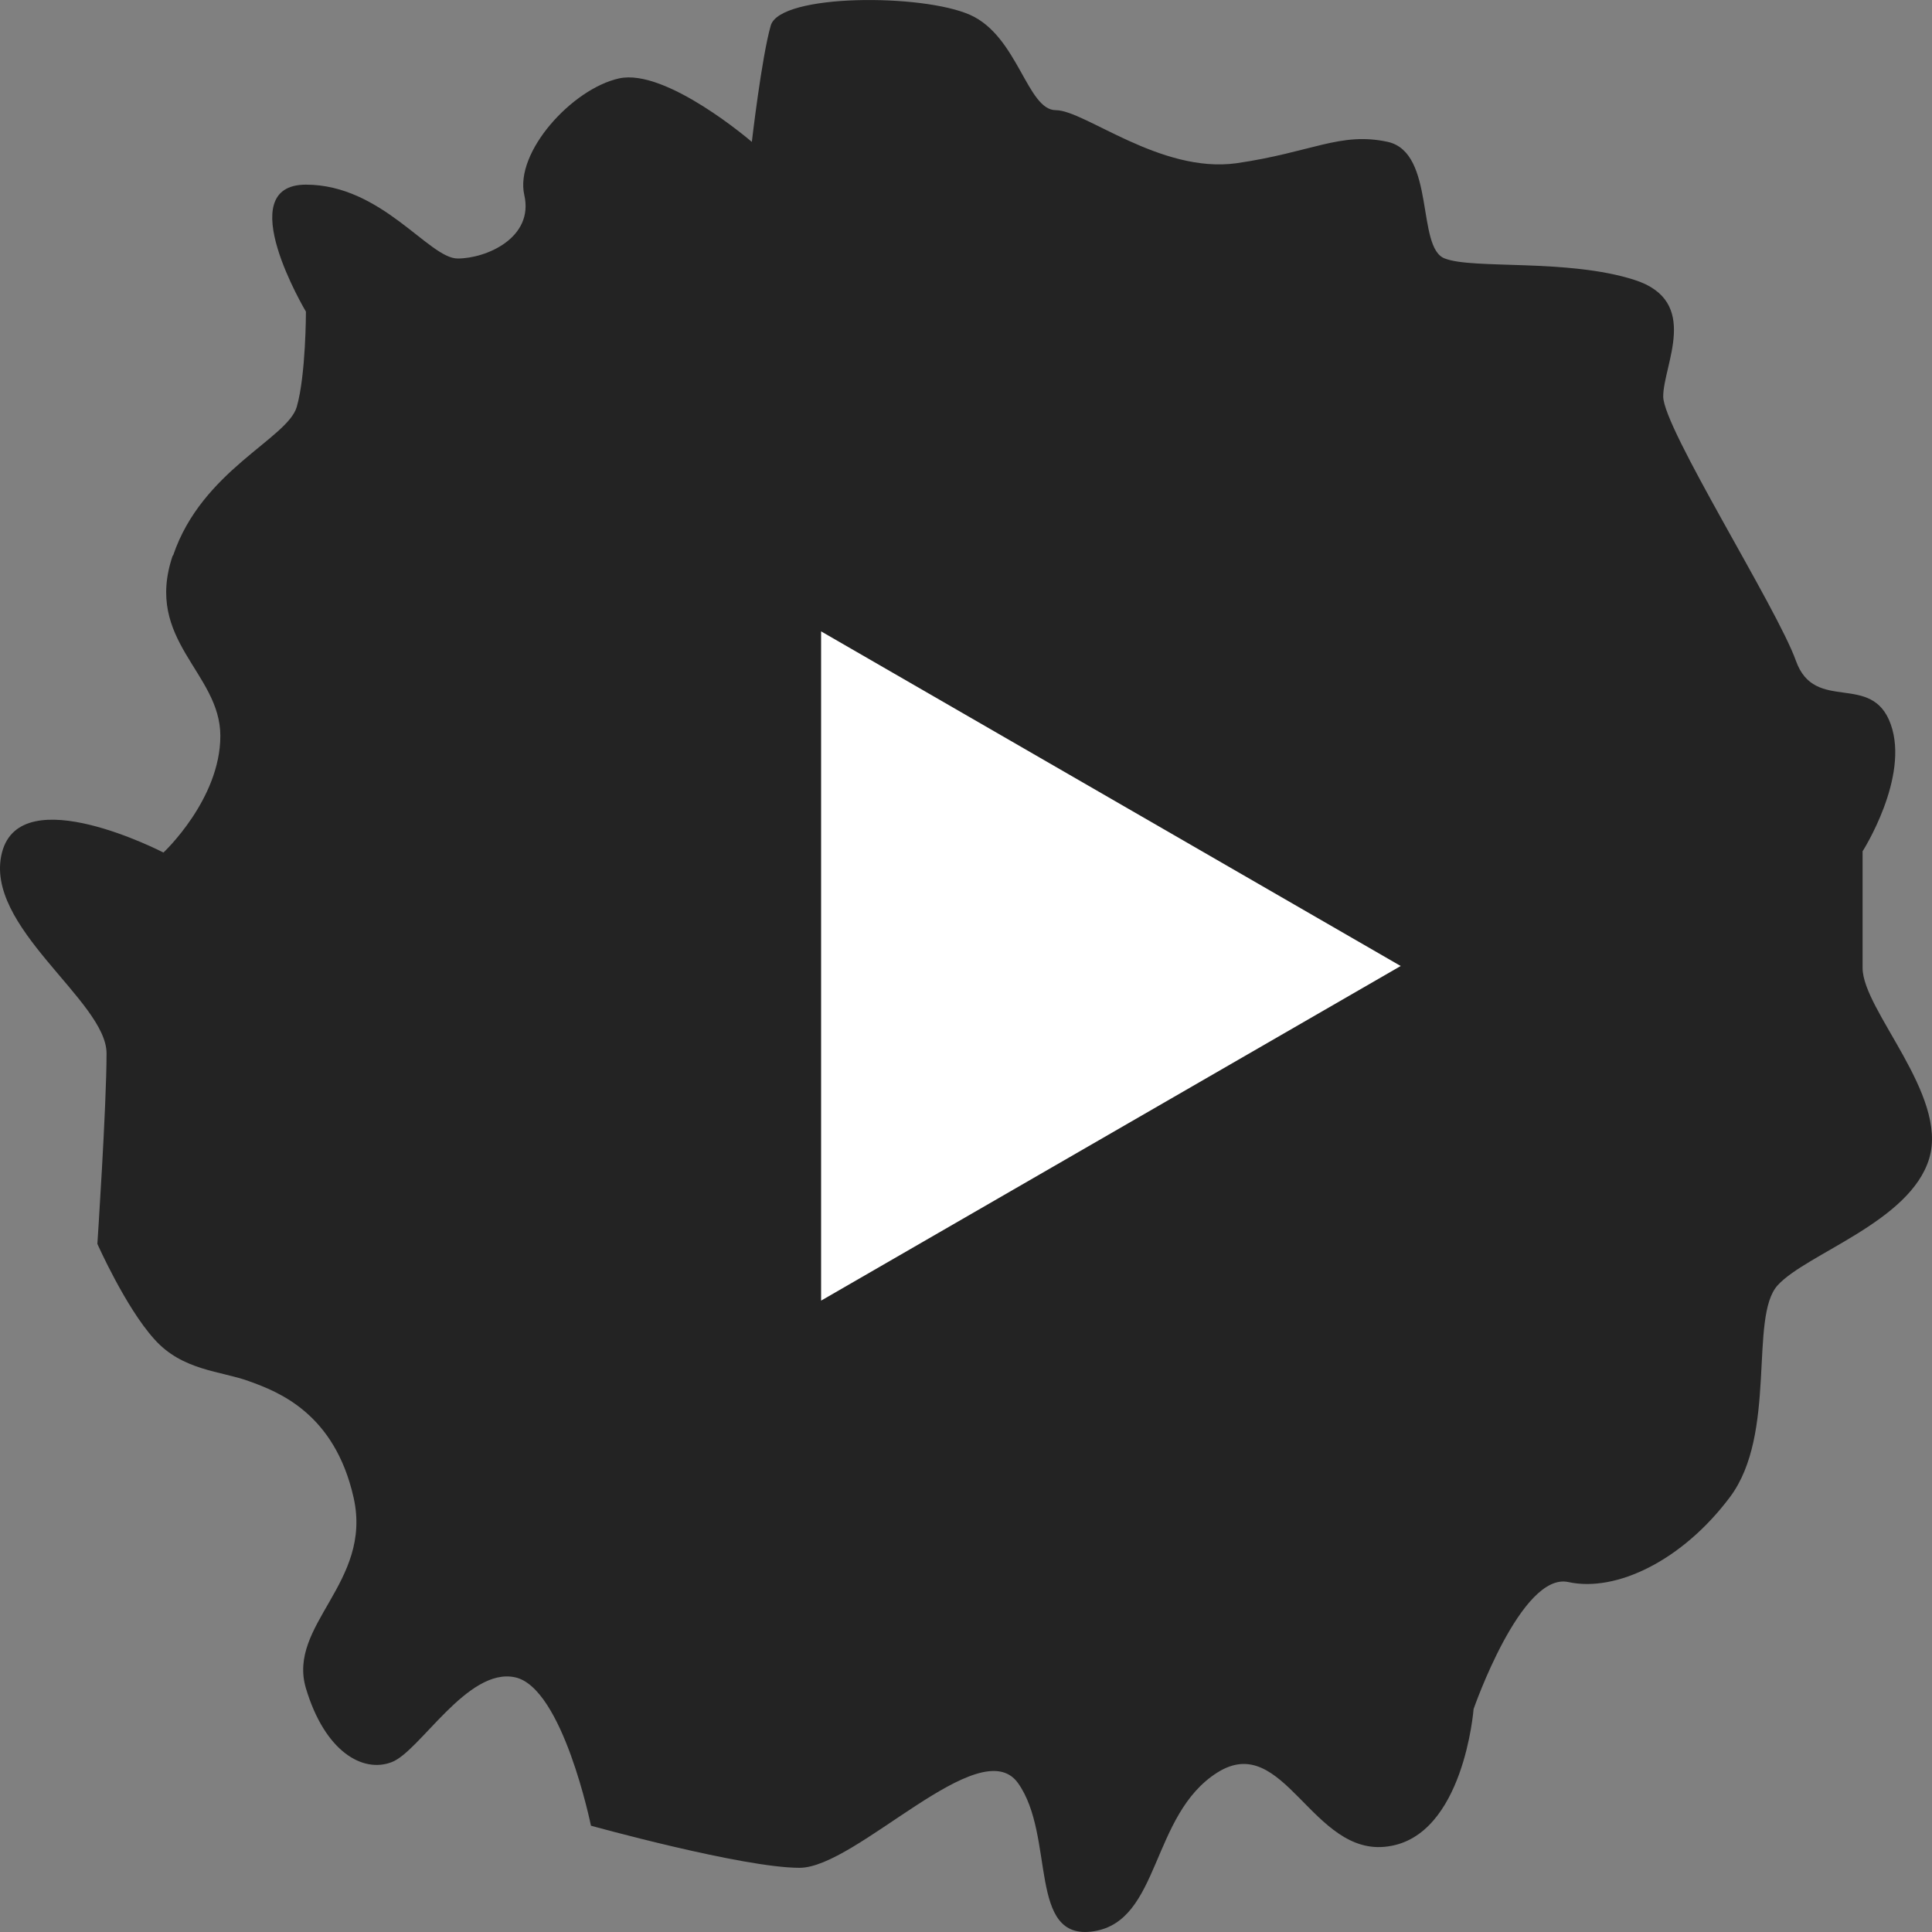 <?xml version="1.0" encoding="UTF-8"?>
<svg width="40" height="40" viewBox="0 0 40 40" fill="none" xmlns="http://www.w3.org/2000/svg">
<rect x="0" y="0" width="40" height="40" fill="#808080" stroke="none"/>
<path d="M3.574 11.508C2.98 13.265 4.562 13.922 4.562 15.236C4.562 16.551 3.384 17.651 3.384 17.651C3.384 17.651 0.434 16.121 0.041 17.651C-0.352 19.18 2.206 20.722 2.206 21.809C2.206 22.896 2.016 25.753 2.016 25.753C2.016 25.753 2.599 27.067 3.194 27.725C3.777 28.382 4.574 28.382 5.157 28.597C5.752 28.812 6.929 29.254 7.322 31.011C7.714 32.768 5.942 33.64 6.334 34.955C6.727 36.269 7.512 36.712 8.107 36.484C8.69 36.269 9.677 34.512 10.665 34.727C11.652 34.942 12.235 37.799 12.235 37.799C12.235 37.799 15.376 38.671 16.554 38.671C17.732 38.671 20.29 35.827 21.075 36.914C21.86 38.013 21.265 40.2 22.645 39.985C24.025 39.77 23.823 37.571 25.203 36.699C26.583 35.827 27.166 38.456 28.736 38.228C30.307 38.013 30.509 35.384 30.509 35.384C30.509 35.384 31.496 32.54 32.472 32.755C33.459 32.97 34.828 32.313 35.815 30.998C36.803 29.684 36.208 27.27 36.803 26.612C37.397 25.955 39.551 25.298 39.943 23.983C40.336 22.669 38.563 20.912 38.563 20.04V17.625C38.563 17.625 39.539 16.096 39.146 14.996C38.754 13.897 37.576 14.781 37.183 13.682C36.791 12.582 34.435 8.866 34.435 8.209C34.435 7.551 35.22 6.237 33.84 5.795C32.46 5.352 30.497 5.58 29.914 5.352C29.319 5.137 29.724 3.165 28.736 2.938C27.749 2.723 27.166 3.153 25.596 3.38C24.025 3.595 22.455 2.281 21.86 2.281C21.265 2.281 21.075 0.751 20.087 0.309C19.1 -0.133 16.161 -0.133 15.959 0.524C15.769 1.181 15.566 2.938 15.566 2.938C15.566 2.938 13.794 1.409 12.818 1.623C11.843 1.838 10.653 3.153 10.855 4.038C11.057 4.922 10.07 5.352 9.475 5.352C8.88 5.352 7.905 3.823 6.334 3.823C4.764 3.823 6.334 6.452 6.334 6.452C6.334 6.452 6.334 7.766 6.144 8.424C5.954 9.081 4.181 9.738 3.586 11.495L3.574 11.508Z" fill="#232323"/>
<path d="M29 20L17 26.928L17 13.072L29 20Z" fill="white"/>
</svg>
